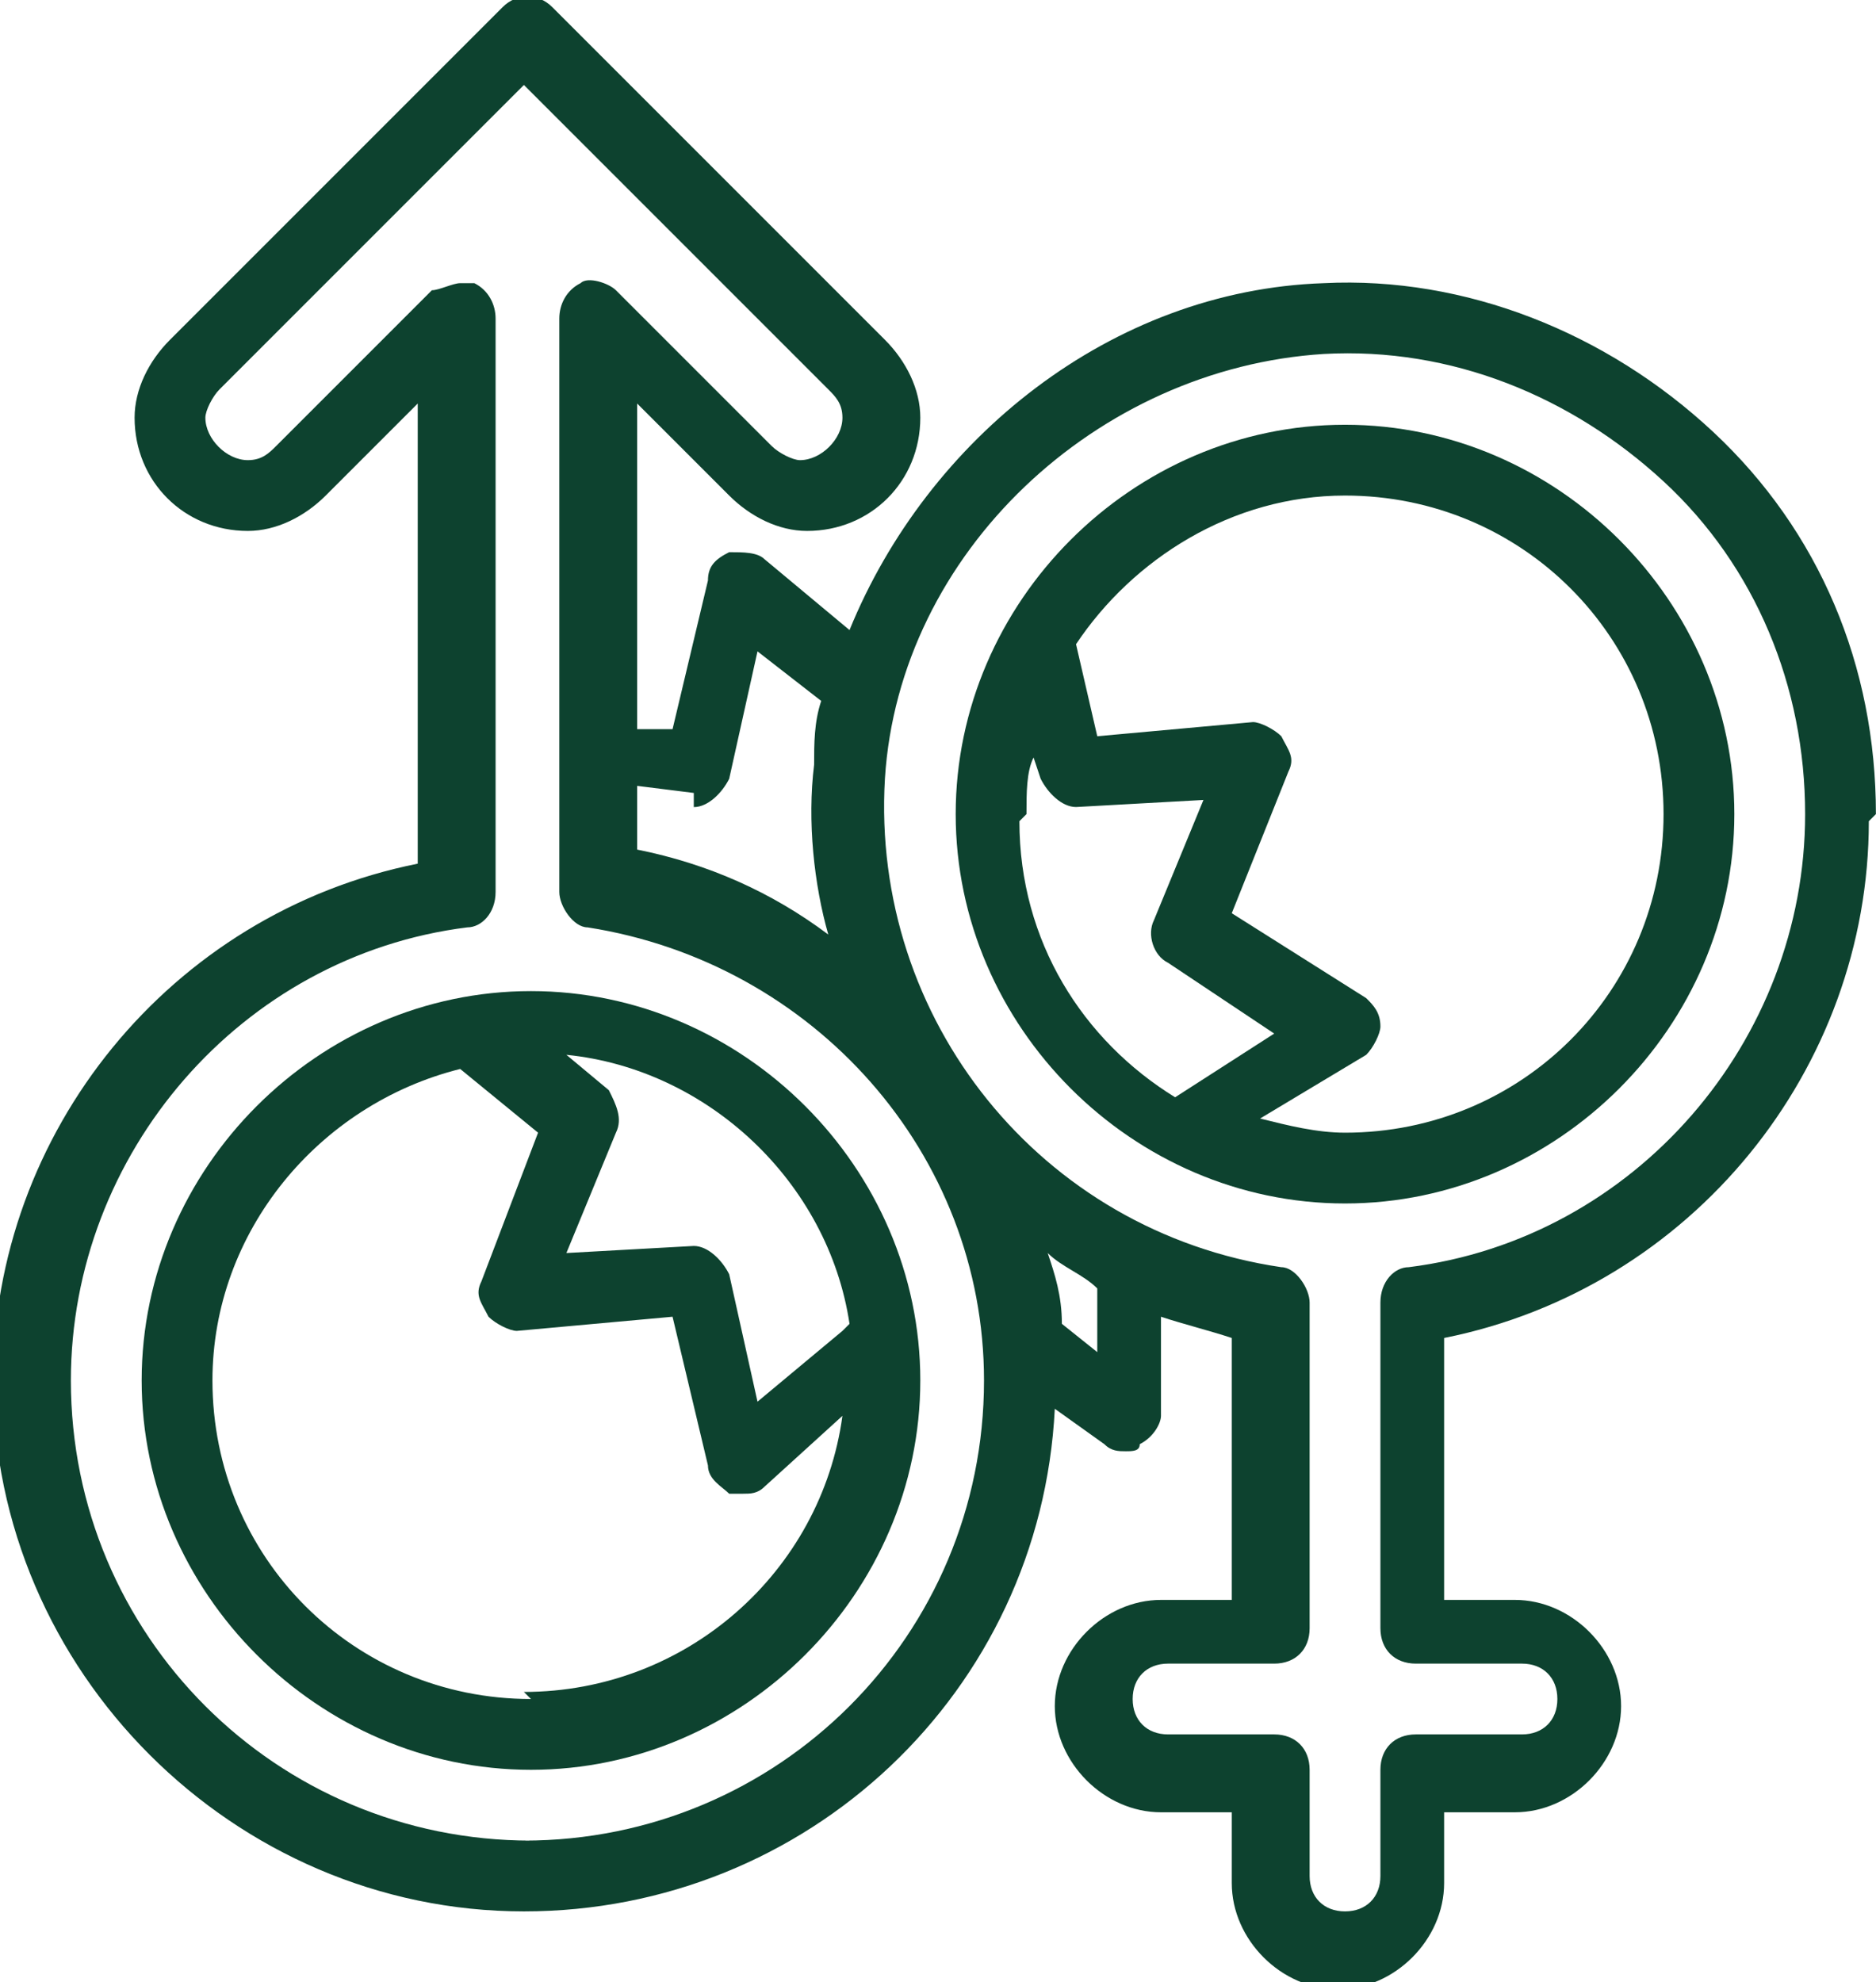 <?xml version="1.0" encoding="UTF-8"?>
<!DOCTYPE svg PUBLIC "-//W3C//DTD SVG 1.1//EN" "http://www.w3.org/Graphics/SVG/1.1/DTD/svg11.dtd">
<!-- Creator: CorelDRAW -->
<svg xmlns="http://www.w3.org/2000/svg" xml:space="preserve" width="4in" height="4.226in" style="shape-rendering:geometricPrecision; text-rendering:geometricPrecision; image-rendering:optimizeQuality; fill-rule:evenodd; clip-rule:evenodd"
viewBox="0 0 0.265 0.28"
 xmlns:xlink="http://www.w3.org/1999/xlink">
 <defs>
  <style type="text/css">
   <![CDATA[
    .fil0 {fill:#0D422F}
   ]]>
  </style>
 </defs>
 <g id="Layer_x0020_1">
  <path class="fil0" d="M0.075 0.14c-0.03,0 -0.055,0.025 -0.055,0.055 0,0.03 0.025,0.055 0.055,0.055 0.03,0 0.055,-0.025 0.055,-0.055 0,-0.03 -0.025,-0.055 -0.055,-0.055zm0.044 0.048l-0.012 0.01 -0.004 -0.018c-0.001,-0.002 -0.003,-0.004 -0.005,-0.004l-0.018 0.001 0.007 -0.017c0.001,-0.002 0,-0.004 -0.001,-0.006l-0.006 -0.005c0.02,0.002 0.037,0.018 0.04,0.038zm-0.044 0.052c-0.025,0 -0.045,-0.02 -0.045,-0.045 0,-0.021 0.015,-0.039 0.035,-0.044l0.011 0.009 -0.008 0.021c-0.001,0.002 -0,0.003 0.001,0.005 0.001,0.001 0.003,0.002 0.004,0.002l0.022 -0.002 0.005 0.021c0,0.002 0.002,0.003 0.003,0.004 0.001,0 0.001,0 0.002,0 0.001,0 0.002,-0 0.003,-0.001l0.011 -0.01c-0.003,0.022 -0.022,0.039 -0.045,0.039z"/>
  <path class="fil0" d="M0.245 0.115c0,-0.03 -0.025,-0.055 -0.055,-0.055 -0.03,0 -0.055,0.025 -0.055,0.055 0,0.03 0.025,0.055 0.055,0.055 0.03,0 0.055,-0.025 0.055,-0.055zm-0.1 0c0,-0.003 0,-0.006 0.001,-0.008l0.001 0.003c0.001,0.002 0.003,0.004 0.005,0.004l0.018 -0.001 -0.007 0.017c-0.001,0.002 -7.15097e-005,0.005 0.002,0.006l0.015 0.01 -0.014 0.009c-0.013,-0.008 -0.022,-0.022 -0.022,-0.039zm0.045 0.045c-0.004,0 -0.008,-0.001 -0.012,-0.002l0.015 -0.009c0.001,-0.001 0.002,-0.003 0.002,-0.004 0,-0.002 -0.001,-0.003 -0.002,-0.004l-0.019 -0.012 0.008 -0.02c0.001,-0.002 0,-0.003 -0.001,-0.005 -0.001,-0.001 -0.003,-0.002 -0.004,-0.002l-0.022 0.002 -0.003 -0.013c0.008,-0.012 0.022,-0.021 0.038,-0.021 0.025,0 0.045,0.02 0.045,0.045 0,0.025 -0.02,0.045 -0.045,0.045z"/>
  <path class="fil0" d="M0.265 0.115c0,-0.021 -0.008,-0.04 -0.023,-0.054 -0.015,-0.014 -0.035,-0.022 -0.055,-0.021 -0.03,0.001 -0.056,0.022 -0.067,0.049l-0.012 -0.01c-0.001,-0.001 -0.003,-0.001 -0.005,-0.001 -0.002,0.001 -0.003,0.002 -0.003,0.004l-0.005 0.021 -0.005 -0 0 -0.046 0.013 0.013c0.003,0.003 0.007,0.005 0.011,0.005 0.009,0 0.016,-0.007 0.016,-0.016 0,-0.004 -0.002,-0.008 -0.005,-0.011l-0.047 -0.047c-0.002,-0.002 -0.005,-0.002 -0.007,0l-0.047 0.047c-0.003,0.003 -0.005,0.007 -0.005,0.011 0,0.009 0.007,0.016 0.016,0.016 0.004,0 0.008,-0.002 0.011,-0.005l0.013 -0.013 0 0.065c-0.035,0.007 -0.06,0.038 -0.06,0.073 0,0.041 0.034,0.075 0.075,0.075 0.04,0 0.073,-0.031 0.075,-0.071l0.007 0.005c0.001,0.001 0.002,0.001 0.003,0.001 0.001,0 0.002,-0 0.002,-0.001 0.002,-0.001 0.003,-0.003 0.003,-0.004l0 -0.014c0.003,0.001 0.007,0.002 0.01,0.003l0 0.037 -0.01 0c-0.008,0 -0.015,0.007 -0.015,0.015 0,0.008 0.007,0.015 0.015,0.015l0.01 0 0 0.01c0,0.008 0.007,0.015 0.015,0.015 0.008,0 0.015,-0.007 0.015,-0.015l0 -0.01 0.01 0c0.008,0 0.015,-0.007 0.015,-0.015 0,-0.008 -0.007,-0.015 -0.015,-0.015l-0.01 0 0 -0.037c0.035,-0.007 0.06,-0.038 0.06,-0.073zm-0.167 -0.001c0,5.95914e-006 0,9.9319e-006 0,9.9319e-006 0.002,0 0.004,-0.002 0.005,-0.004l0.004 -0.018 0.009 0.007c-0.001,0.003 -0.001,0.006 -0.001,0.009 -0.001,0.008 0,0.017 0.002,0.024 -0.008,-0.006 -0.017,-0.01 -0.027,-0.012l0 -0.009 0.008 0.001zm-0.023 0.146c-0.036,0 -0.065,-0.029 -0.065,-0.065 0,-0.032 0.024,-0.06 0.056,-0.064 0.002,-0 0.004,-0.002 0.004,-0.005l0 -0.081c0,-0.002 -0.001,-0.004 -0.003,-0.005 -0.001,-0 -0.001,-0 -0.002,-0 -0.001,0 -0.003,0.001 -0.004,0.001l-0.022 0.022c-0.001,0.001 -0.002,0.002 -0.004,0.002 -0.003,0 -0.006,-0.003 -0.006,-0.006 0,-0.001 0.001,-0.003 0.002,-0.004l0.043 -0.043 0.043 0.043c0.001,0.001 0.002,0.002 0.002,0.004 0,0.003 -0.003,0.006 -0.006,0.006 -0.001,0 -0.003,-0.001 -0.004,-0.002l-0.022 -0.022c-0.001,-0.001 -0.004,-0.002 -0.005,-0.001 -0.002,0.001 -0.003,0.003 -0.003,0.005l0 0.081c0,0.002 0.002,0.005 0.004,0.005 0.032,0.005 0.056,0.032 0.056,0.064 0,0.036 -0.029,0.065 -0.065,0.065zm0.08 -0.069l-0.005 -0.004c-0,-0.004 -0.001,-0.007 -0.002,-0.01 0.002,0.002 0.005,0.003 0.007,0.005l0 0.009zm0.045 0.044l0.015 0c0.003,0 0.005,0.002 0.005,0.005 0,0.003 -0.002,0.005 -0.005,0.005l-0.015 0c-0.003,0 -0.005,0.002 -0.005,0.005l0 0.015c0,0.003 -0.002,0.005 -0.005,0.005 -0.003,0 -0.005,-0.002 -0.005,-0.005l0 -0.015c0,-0.003 -0.002,-0.005 -0.005,-0.005l-0.015 0c-0.003,0 -0.005,-0.002 -0.005,-0.005 0,-0.003 0.002,-0.005 0.005,-0.005l0.015 0c0.003,0 0.005,-0.002 0.005,-0.005l0 -0.046c0,-0.002 -0.002,-0.005 -0.004,-0.005 -0.034,-0.005 -0.058,-0.035 -0.056,-0.069 0.002,-0.032 0.03,-0.058 0.062,-0.06 0.018,-0.001 0.035,0.006 0.048,0.018 0.013,0.012 0.02,0.029 0.02,0.047 0,0.032 -0.024,0.06 -0.056,0.064 -0.002,0 -0.004,0.002 -0.004,0.005l0 0.046c0,0.003 0.002,0.005 0.005,0.005z"/>
 </g>
</svg>
